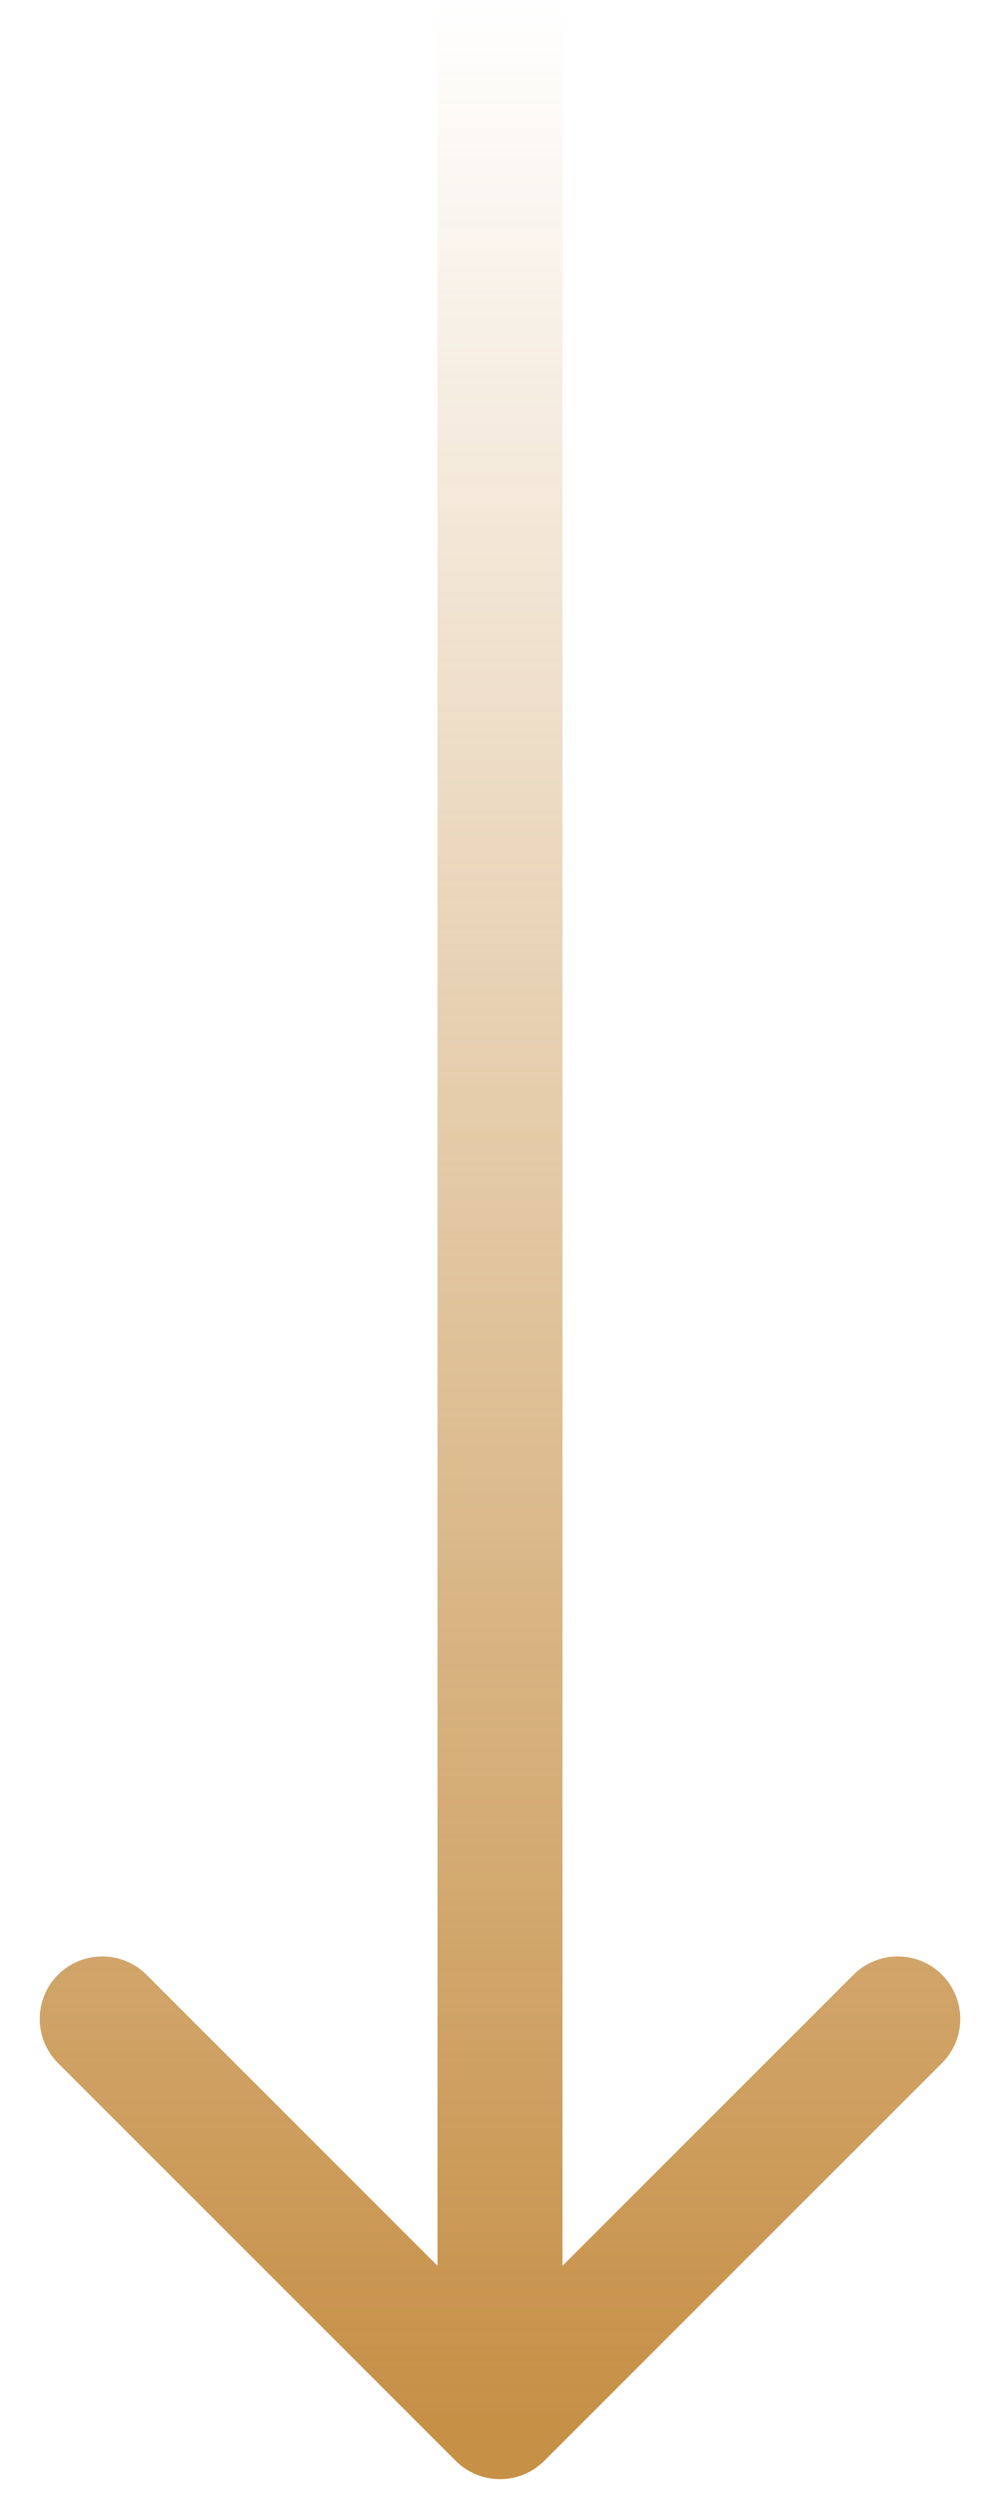 <?xml version="1.0" encoding="UTF-8"?> <svg xmlns="http://www.w3.org/2000/svg" width="24" height="60" viewBox="0 0 24 60" fill="none"><path d="M10.939 59.061C11.525 59.646 12.475 59.646 13.061 59.061L22.607 49.515C23.192 48.929 23.192 47.979 22.607 47.393C22.021 46.808 21.071 46.808 20.485 47.393L12 55.879L3.515 47.393C2.929 46.808 1.979 46.808 1.393 47.393C0.808 47.979 0.808 48.929 1.393 49.515L10.939 59.061ZM12 0H10.5V58H12H13.5V0H12Z" fill="url(#paint0_linear_413_27)"></path><defs><linearGradient id="paint0_linear_413_27" x1="12.5" y1="0" x2="12.5" y2="58" gradientUnits="userSpaceOnUse"><stop stop-color="#C69047" stop-opacity="0"></stop><stop offset="1" stop-color="#C69047"></stop></linearGradient></defs></svg> 